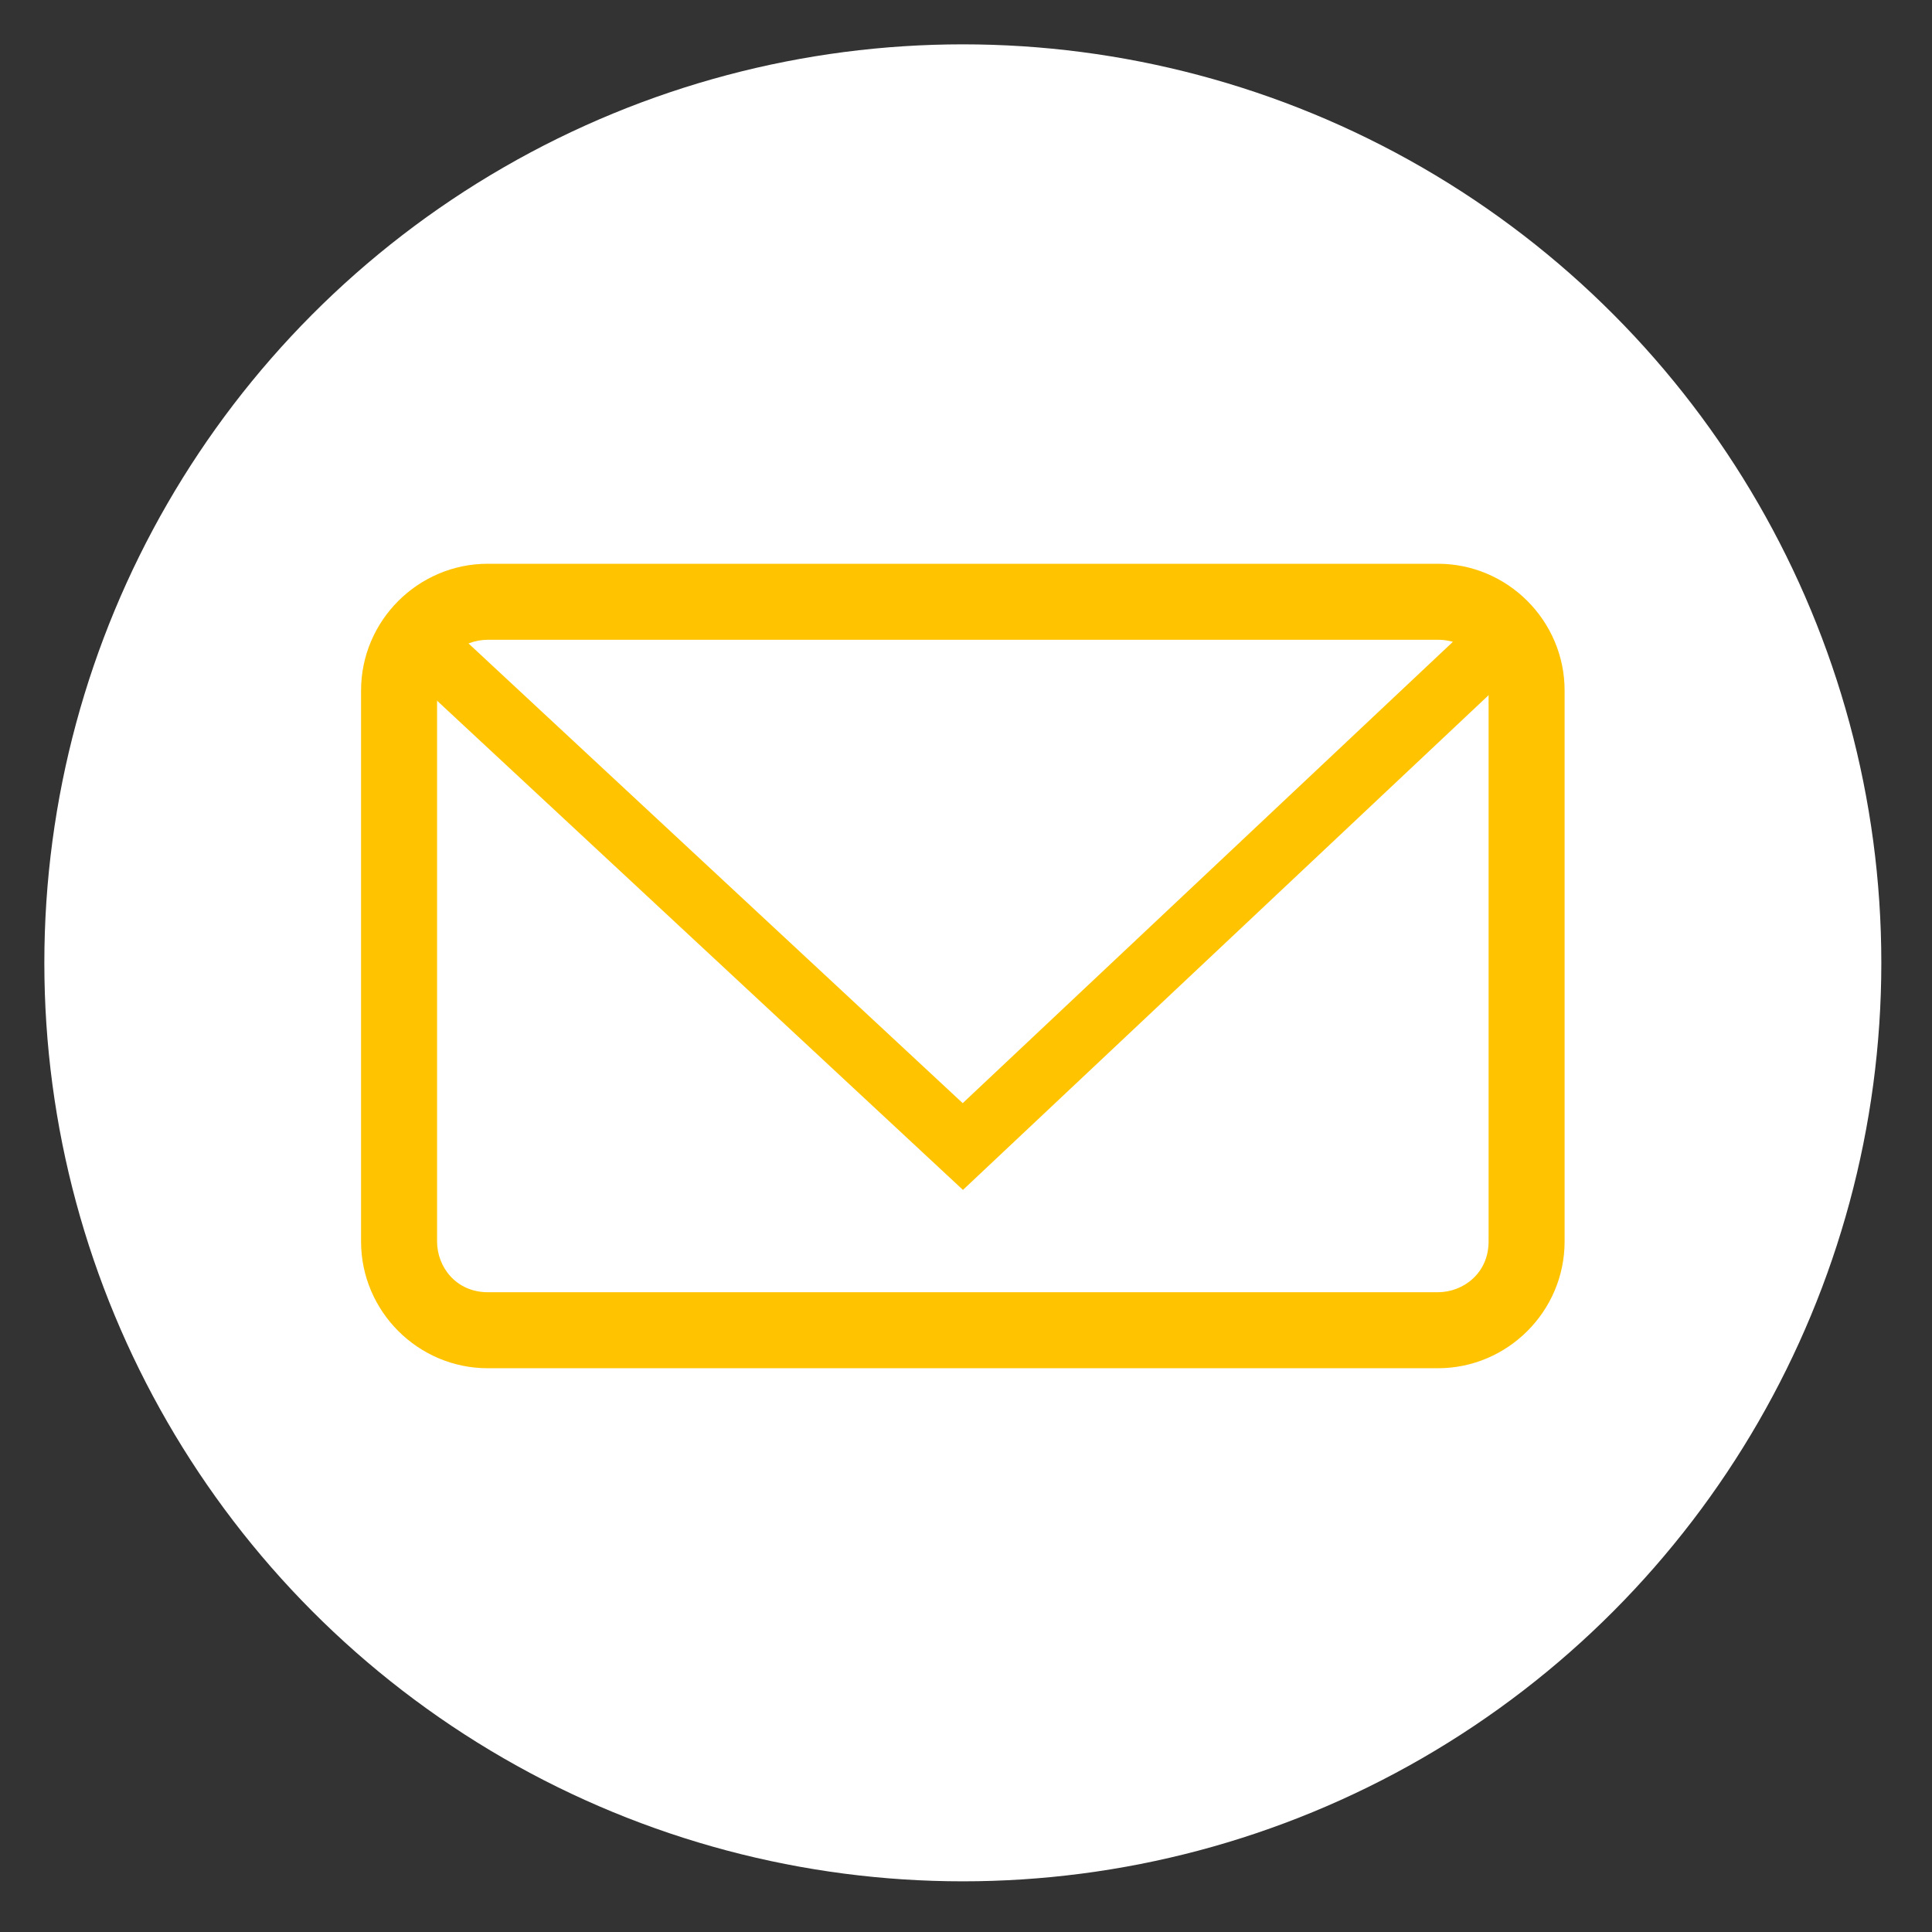 <?xml version="1.0" encoding="utf-8"?>
<!-- Generator: Adobe Illustrator 26.0.3, SVG Export Plug-In . SVG Version: 6.00 Build 0)  -->
<svg version="1.1" id="レイヤー_1" xmlns="http://www.w3.org/2000/svg" xmlns:xlink="http://www.w3.org/1999/xlink" x="0px"
	 y="0px" width="30.5px" height="30.5px" viewBox="0 0 30.5 30.5" style="enable-background:new 0 0 30.5 30.5;"
	 xml:space="preserve">
<rect x="0" y="0" width="30.5" height="30.5" fill="#333333" stroke="none"/>
<style type="text/css">
	.st0{fill:#FFFFFF;}
	.st1{fill:#FFC300;}
	.st2{fill:none;stroke:#FFC300;stroke-miterlimit:10;}
</style>
<g>
	<circle class="st0" cx="15.2" cy="15.2" r="14.5"/>
	<g>
		<g>
			<path class="st1" d="M22.7,10.1c0.5,0,0.8,0.4,0.8,0.8v8.7c0,0.5-0.4,0.8-0.8,0.8h-15c-0.5,0-0.8-0.4-0.8-0.8v-8.7
				c0-0.5,0.4-0.8,0.8-0.8H22.7 M22.7,8.9h-15c-1.1,0-2,0.9-2,2v8.7c0,1.1,0.9,2,2,2h15c1.1,0,2-0.9,2-2v-8.7
				C24.7,9.8,23.8,8.9,22.7,8.9L22.7,8.9z"/>
		</g>
		<polyline class="st2" points="6.6,10.1 15.2,18.1 23.7,10.1 		"/>
	</g>
</g>
<g>
</g>
<g>
</g>
<g>
</g>
<g>
</g>
<g>
</g>
<g>
</g>
<g>
</g>
<g>
</g>
<g>
</g>
<g>
</g>
<g>
</g>
<g>
</g>
<g>
</g>
<g>
</g>
<g>
</g>
</svg>
